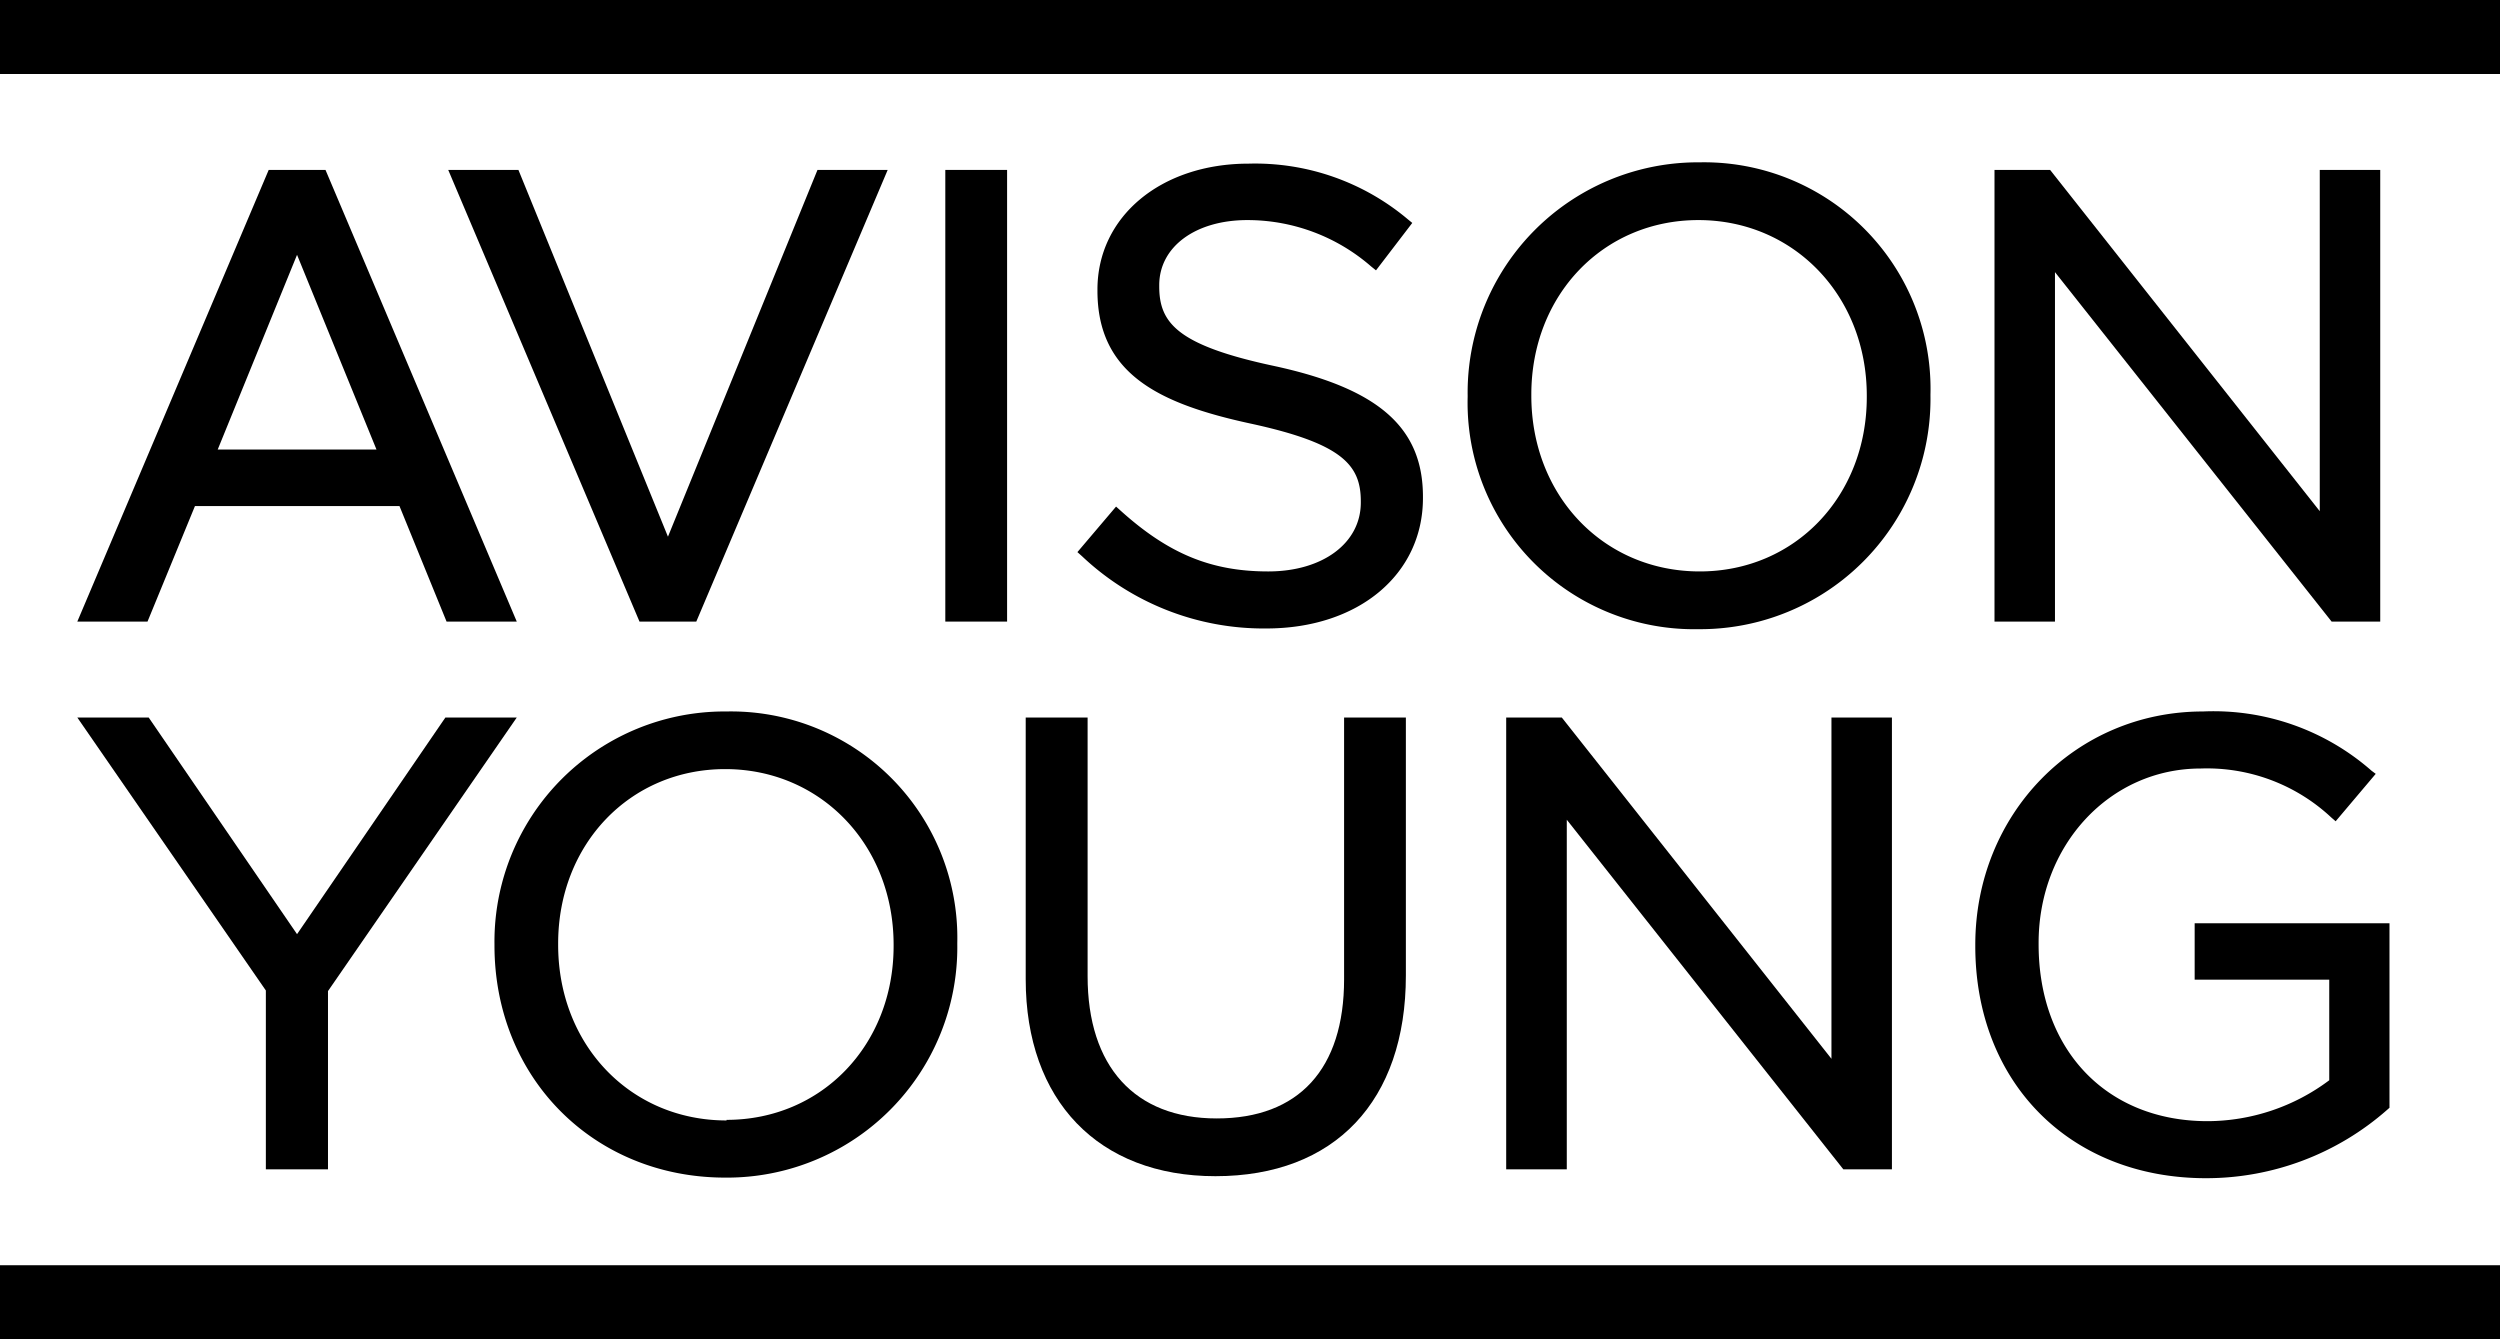 <svg id="Layer_1" data-name="Layer 1" xmlns="http://www.w3.org/2000/svg" viewBox="0 0 210.83 112.93">
	<defs>
		<style>
			.cls-1{fill:#000;}.cls-2{fill:#000;}
		</style>
	</defs>
	<title>
		AY_LOGO_RGB
	</title>
	<polygon class="cls-1"  fill="#000" points="53.93 52.42 37.8 14.33 43.72 14.33 56.33 45.26 68.94 14.33 74.86 14.33 58.72 52.42 53.93 52.42" />
	<path class="cls-1"  fill="#000" d="M37.66,52.42h5.92L27.45,14.33H22.66L6.52,52.42h5.92l4-9.74H33.69ZM18.36,37.91l6.69-16.42,6.7,16.42Z" />
	<rect class="cls-1"  fill="#000" x="79.72" y="14.33" width="5.21" height="38.09" />
	<path class="cls-1"  fill="#000" d="M107.48,30.87c-8.21-1.75-9.72-3.64-9.72-6.72v-.1c0-3.24,3.06-5.49,7.43-5.49a15.88,15.88,0,0,1,10.44,3.91l.41.33,3.06-4-.38-.31A20,20,0,0,0,105.3,13.8c-7.39,0-12.75,4.46-12.75,10.62v.1c0,7,5.16,9.52,12.91,11.2s9.3,3.5,9.3,6.56v.1c0,3.42-3.21,5.81-7.81,5.81-4.8,0-8.4-1.48-12.44-5.12l-.39-.35-3.26,3.84.37.33A22.3,22.3,0,0,0,106.79,53C114.58,53,120,48.43,120,42v-.11C120,36.06,116.27,32.78,107.48,30.87Z" />
	<path class="cls-1"  fill="#000" d="M143.34,13.69a19.42,19.42,0,0,0-19.57,19.68v.11a19.1,19.1,0,0,0,19.46,19.58A19.42,19.42,0,0,0,162.8,33.37v-.1A19.1,19.1,0,0,0,143.34,13.69Zm0,34.5c-8.09,0-14.2-6.37-14.2-14.82v-.1c0-8.39,6.06-14.71,14.09-14.71s14.2,6.37,14.2,14.81v.11C157.43,41.86,151.37,48.19,143.34,48.19Z" />
	<polygon class="cls-1"  fill="#000" points="173.3 22.95 196.48 52.23 196.63 52.42 200.73 52.42 200.73 14.33 195.63 14.33 195.63 43.11 172.89 14.33 168.2 14.33 168.2 52.42 173.3 52.42 173.3 22.95" />
	<rect class="cls-2"  fill="#000" width="210.83" height="6.24" />
	<rect class="cls-2"  fill="#000" y="106.7" width="210.83" height="6.24" />
	<path class="cls-1"  fill="#000" d="M61.27,60A19.41,19.41,0,0,0,41.7,79.63v.1c0,11.17,8.37,19.58,19.46,19.58A19.42,19.42,0,0,0,80.73,79.63v-.11A19.09,19.09,0,0,0,61.27,60Zm0,34.49c-8.1,0-14.2-6.36-14.2-14.81v-.11c0-8.38,6.06-14.71,14.09-14.71s14.2,6.37,14.2,14.82v.1C75.36,88.12,69.3,94.44,61.27,94.44Z" />
	<path class="cls-1"  fill="#000" d="M113.35,82.58c0,7.57-3.82,11.74-10.74,11.74s-10.89-4.38-10.89-12V60.51H86.5V82.58c0,10.24,6.13,16.61,16,16.61,10.06,0,16.06-6.33,16.06-16.93V60.51h-5.21Z" />
	<polygon class="cls-1"  fill="#000" points="154.45 89.29 131.71 60.51 127.02 60.51 127.02 98.61 132.13 98.61 132.13 69.13 155.3 98.42 155.45 98.61 159.55 98.61 159.55 60.51 154.45 60.51 154.45 89.29" />
	<path class="cls-1"  fill="#000" d="M185.08,77.86v4.76h11.35V91.1a17.19,17.19,0,0,1-10.26,3.45c-8.52,0-14.25-6-14.25-14.92v-.11c0-8.25,6-14.71,13.67-14.71a15.35,15.35,0,0,1,11,4.12l.38.33,3.38-4L200,65a20.2,20.2,0,0,0-14.22-5c-10.77,0-19.2,8.64-19.2,19.68v.1c0,11.53,8,19.58,19.46,19.58a23.09,23.09,0,0,0,15.3-5.79l.17-.15V77.86Z" />
	<polygon class="cls-1"  fill="#000" points="12.54 60.51 25.05 78.78 37.56 60.51 43.58 60.51 27.66 83.58 27.66 98.61 22.42 98.61 22.42 83.53 6.52 60.51 12.54 60.51" />
</svg>
